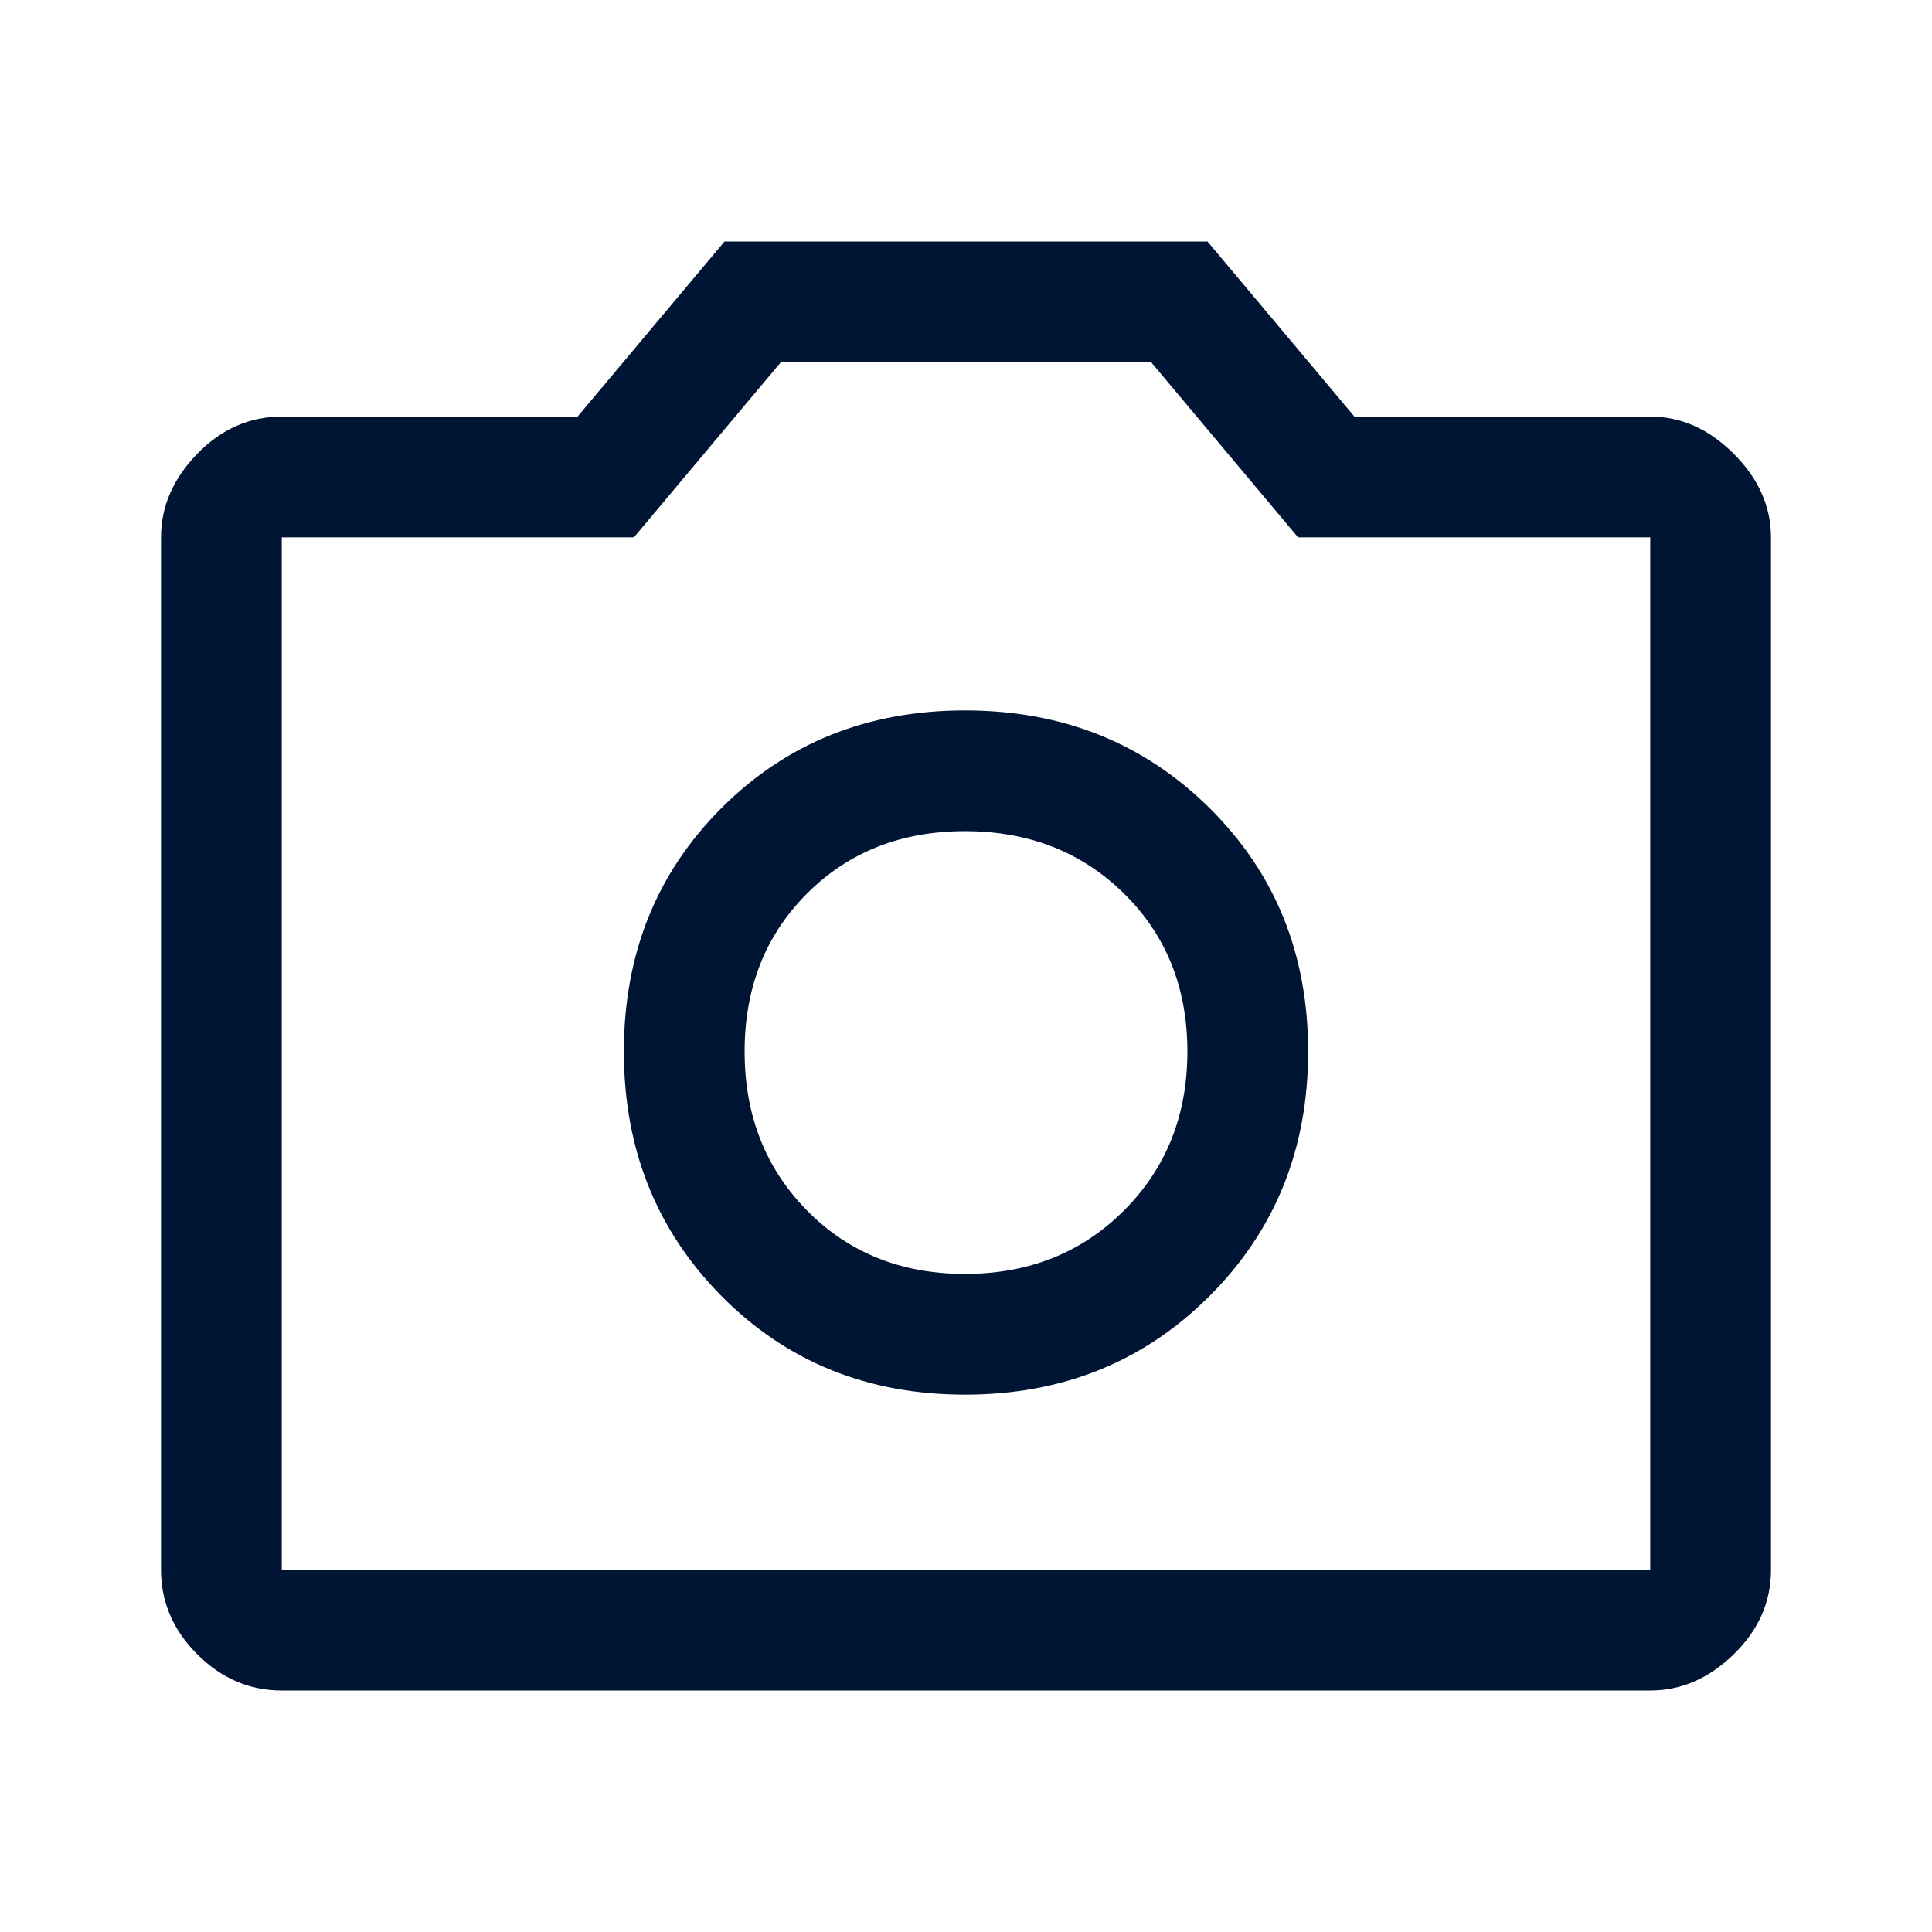 <svg width="56" height="56" viewBox="0 0 56 56" fill="none" xmlns="http://www.w3.org/2000/svg">
<path d="M27.971 40.425C30.79 40.425 33.153 39.472 35.058 37.567C36.964 35.661 37.917 33.299 37.917 30.479C37.917 27.66 36.964 25.307 35.058 23.421C33.153 21.535 30.79 20.592 27.971 20.592C25.151 20.592 22.799 21.535 20.913 23.421C19.026 25.307 18.083 27.66 18.083 30.479C18.083 33.299 19.026 35.661 20.913 37.567C22.799 39.472 25.151 40.425 27.971 40.425ZM27.971 36.925C26.124 36.925 24.597 36.312 23.392 35.087C22.186 33.862 21.583 32.326 21.583 30.479C21.583 28.632 22.186 27.106 23.392 25.9C24.597 24.694 26.124 24.092 27.971 24.092C29.818 24.092 31.354 24.694 32.579 25.9C33.804 27.106 34.417 28.632 34.417 30.479C34.417 32.326 33.804 33.862 32.579 35.087C31.354 36.312 29.818 36.925 27.971 36.925ZM8.167 49C7.233 49 6.417 48.65 5.717 47.95C5.017 47.25 4.667 46.433 4.667 45.5V15.575C4.667 14.681 5.017 13.874 5.717 13.154C6.417 12.435 7.233 12.075 8.167 12.075H16.742L21 7H35L39.258 12.075H47.833C48.728 12.075 49.535 12.435 50.254 13.154C50.974 13.874 51.333 14.681 51.333 15.575V45.5C51.333 46.433 50.974 47.25 50.254 47.95C49.535 48.65 48.728 49 47.833 49H8.167ZM8.167 45.5H47.833V15.575H37.625L33.367 10.5H22.633L18.375 15.575H8.167V45.5Z" fill="#001533"/>
</svg>
